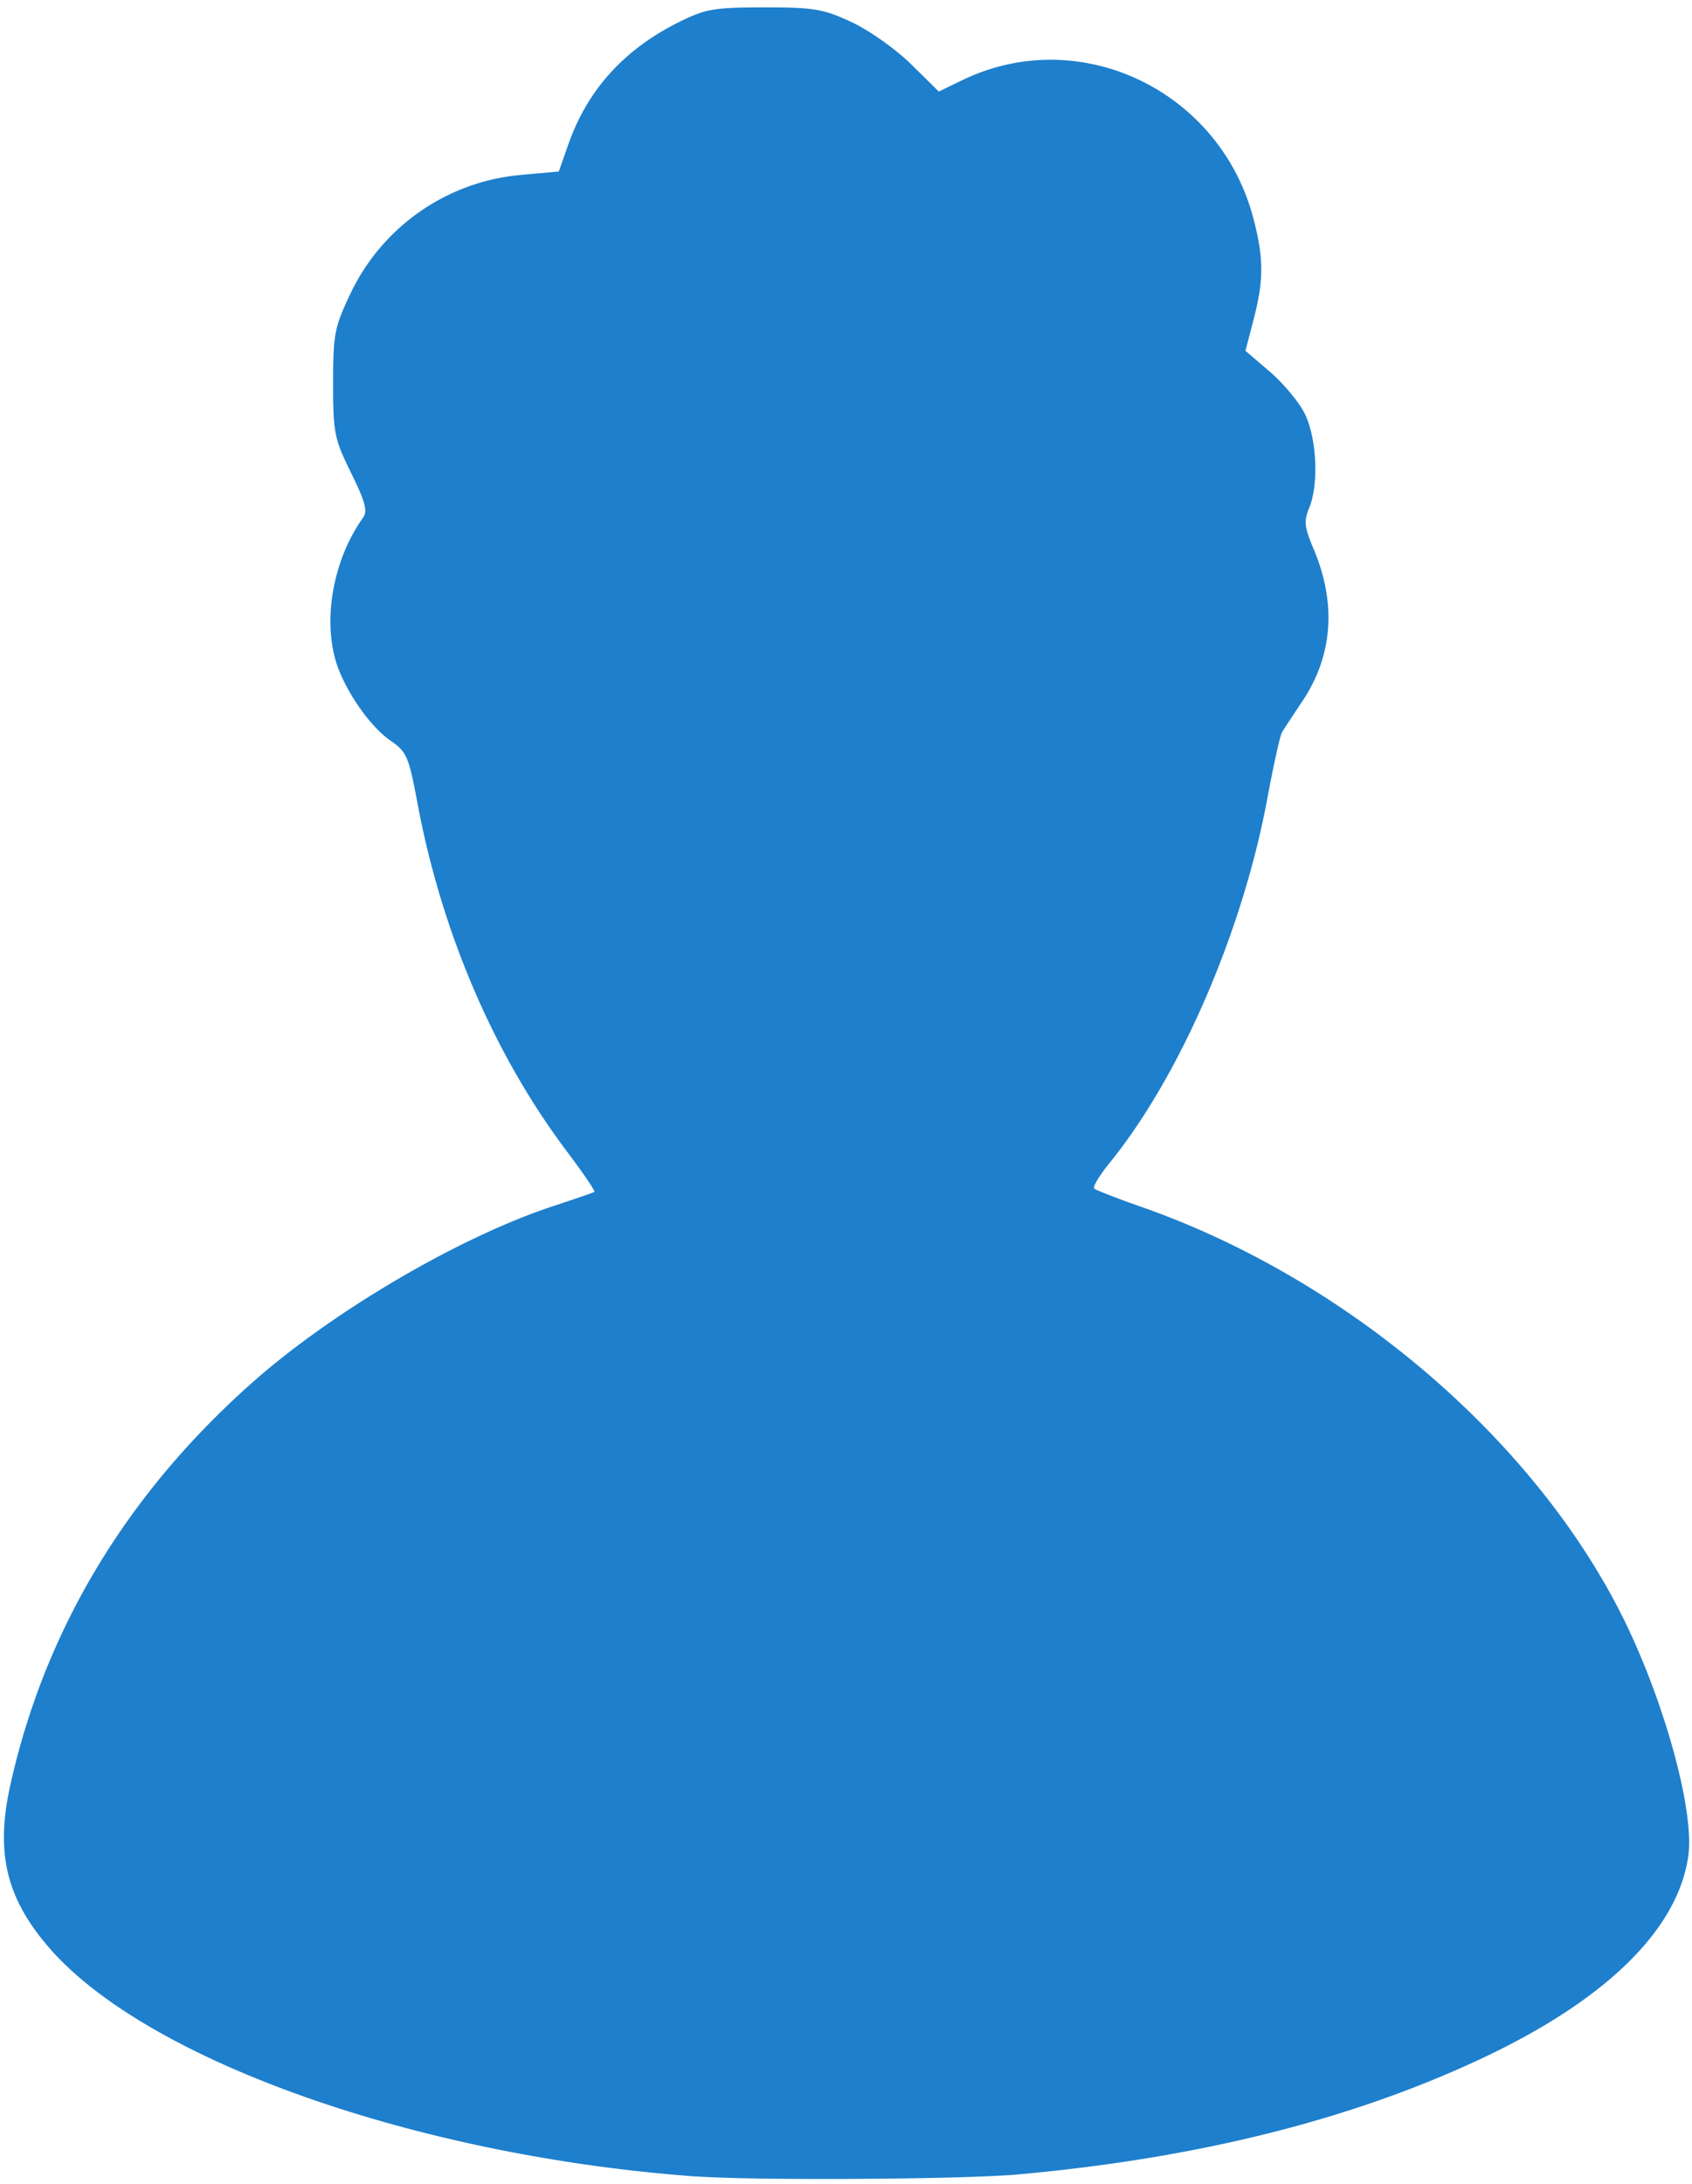 <svg xmlns="http://www.w3.org/2000/svg" height="87.431" width="67.75" viewBox="0 0 67.75 87.431"><path d="M27.852 87.123c-11.195-.817-22.043-4.667-25.923-9.2-1.69-1.974-2.113-3.78-1.515-6.47 1.38-6.204 4.645-11.637 9.678-16.1 3.215-2.854 8.304-5.837 12.07-7.077.856-.282 1.594-.536 1.638-.563.046-.028-.44-.745-1.08-1.593-2.94-3.9-5.037-8.79-6.01-14-.344-1.838-.427-2.03-1.074-2.473-.866-.594-1.907-2.133-2.217-3.28-.478-1.76-.026-4.042 1.117-5.644.19-.266.09-.642-.48-1.796-.67-1.365-.718-1.597-.718-3.583 0-1.946.055-2.242.672-3.543a8.372 8.372 0 0 1 6.87-4.8l1.495-.136.385-1.095C23.53 3.585 25.006 1.96 27.216.87c1.044-.515 1.398-.575 3.39-.575 1.992 0 2.357.062 3.496.592.7.326 1.77 1.084 2.38 1.685l1.11 1.092.93-.45c4.696-2.283 10.33.394 11.67 5.546.414 1.587.414 2.453.003 4.03l-.326 1.253.968.828c.533.455 1.16 1.203 1.393 1.66.493.964.588 2.84.194 3.793-.22.535-.197.775.167 1.633.93 2.19.78 4.278-.436 6.102-.374.56-.742 1.12-.82 1.245-.076.125-.342 1.323-.59 2.663-.985 5.31-3.495 11.11-6.31 14.578-.407.5-.687.965-.622 1.03.064.064.91.394 1.877.732 8.064 2.82 15.455 9.038 19.108 16.076 1.74 3.354 3.063 8.015 2.805 9.893-.403 2.945-3.277 5.772-8.246 8.11-5.234 2.464-11.383 4.004-18.582 4.655-2.206.2-10.568.25-12.923.078z" fill="#1e7fcc" stroke="#ff8d12" stroke-width="0" stroke-opacity="0"/></svg>